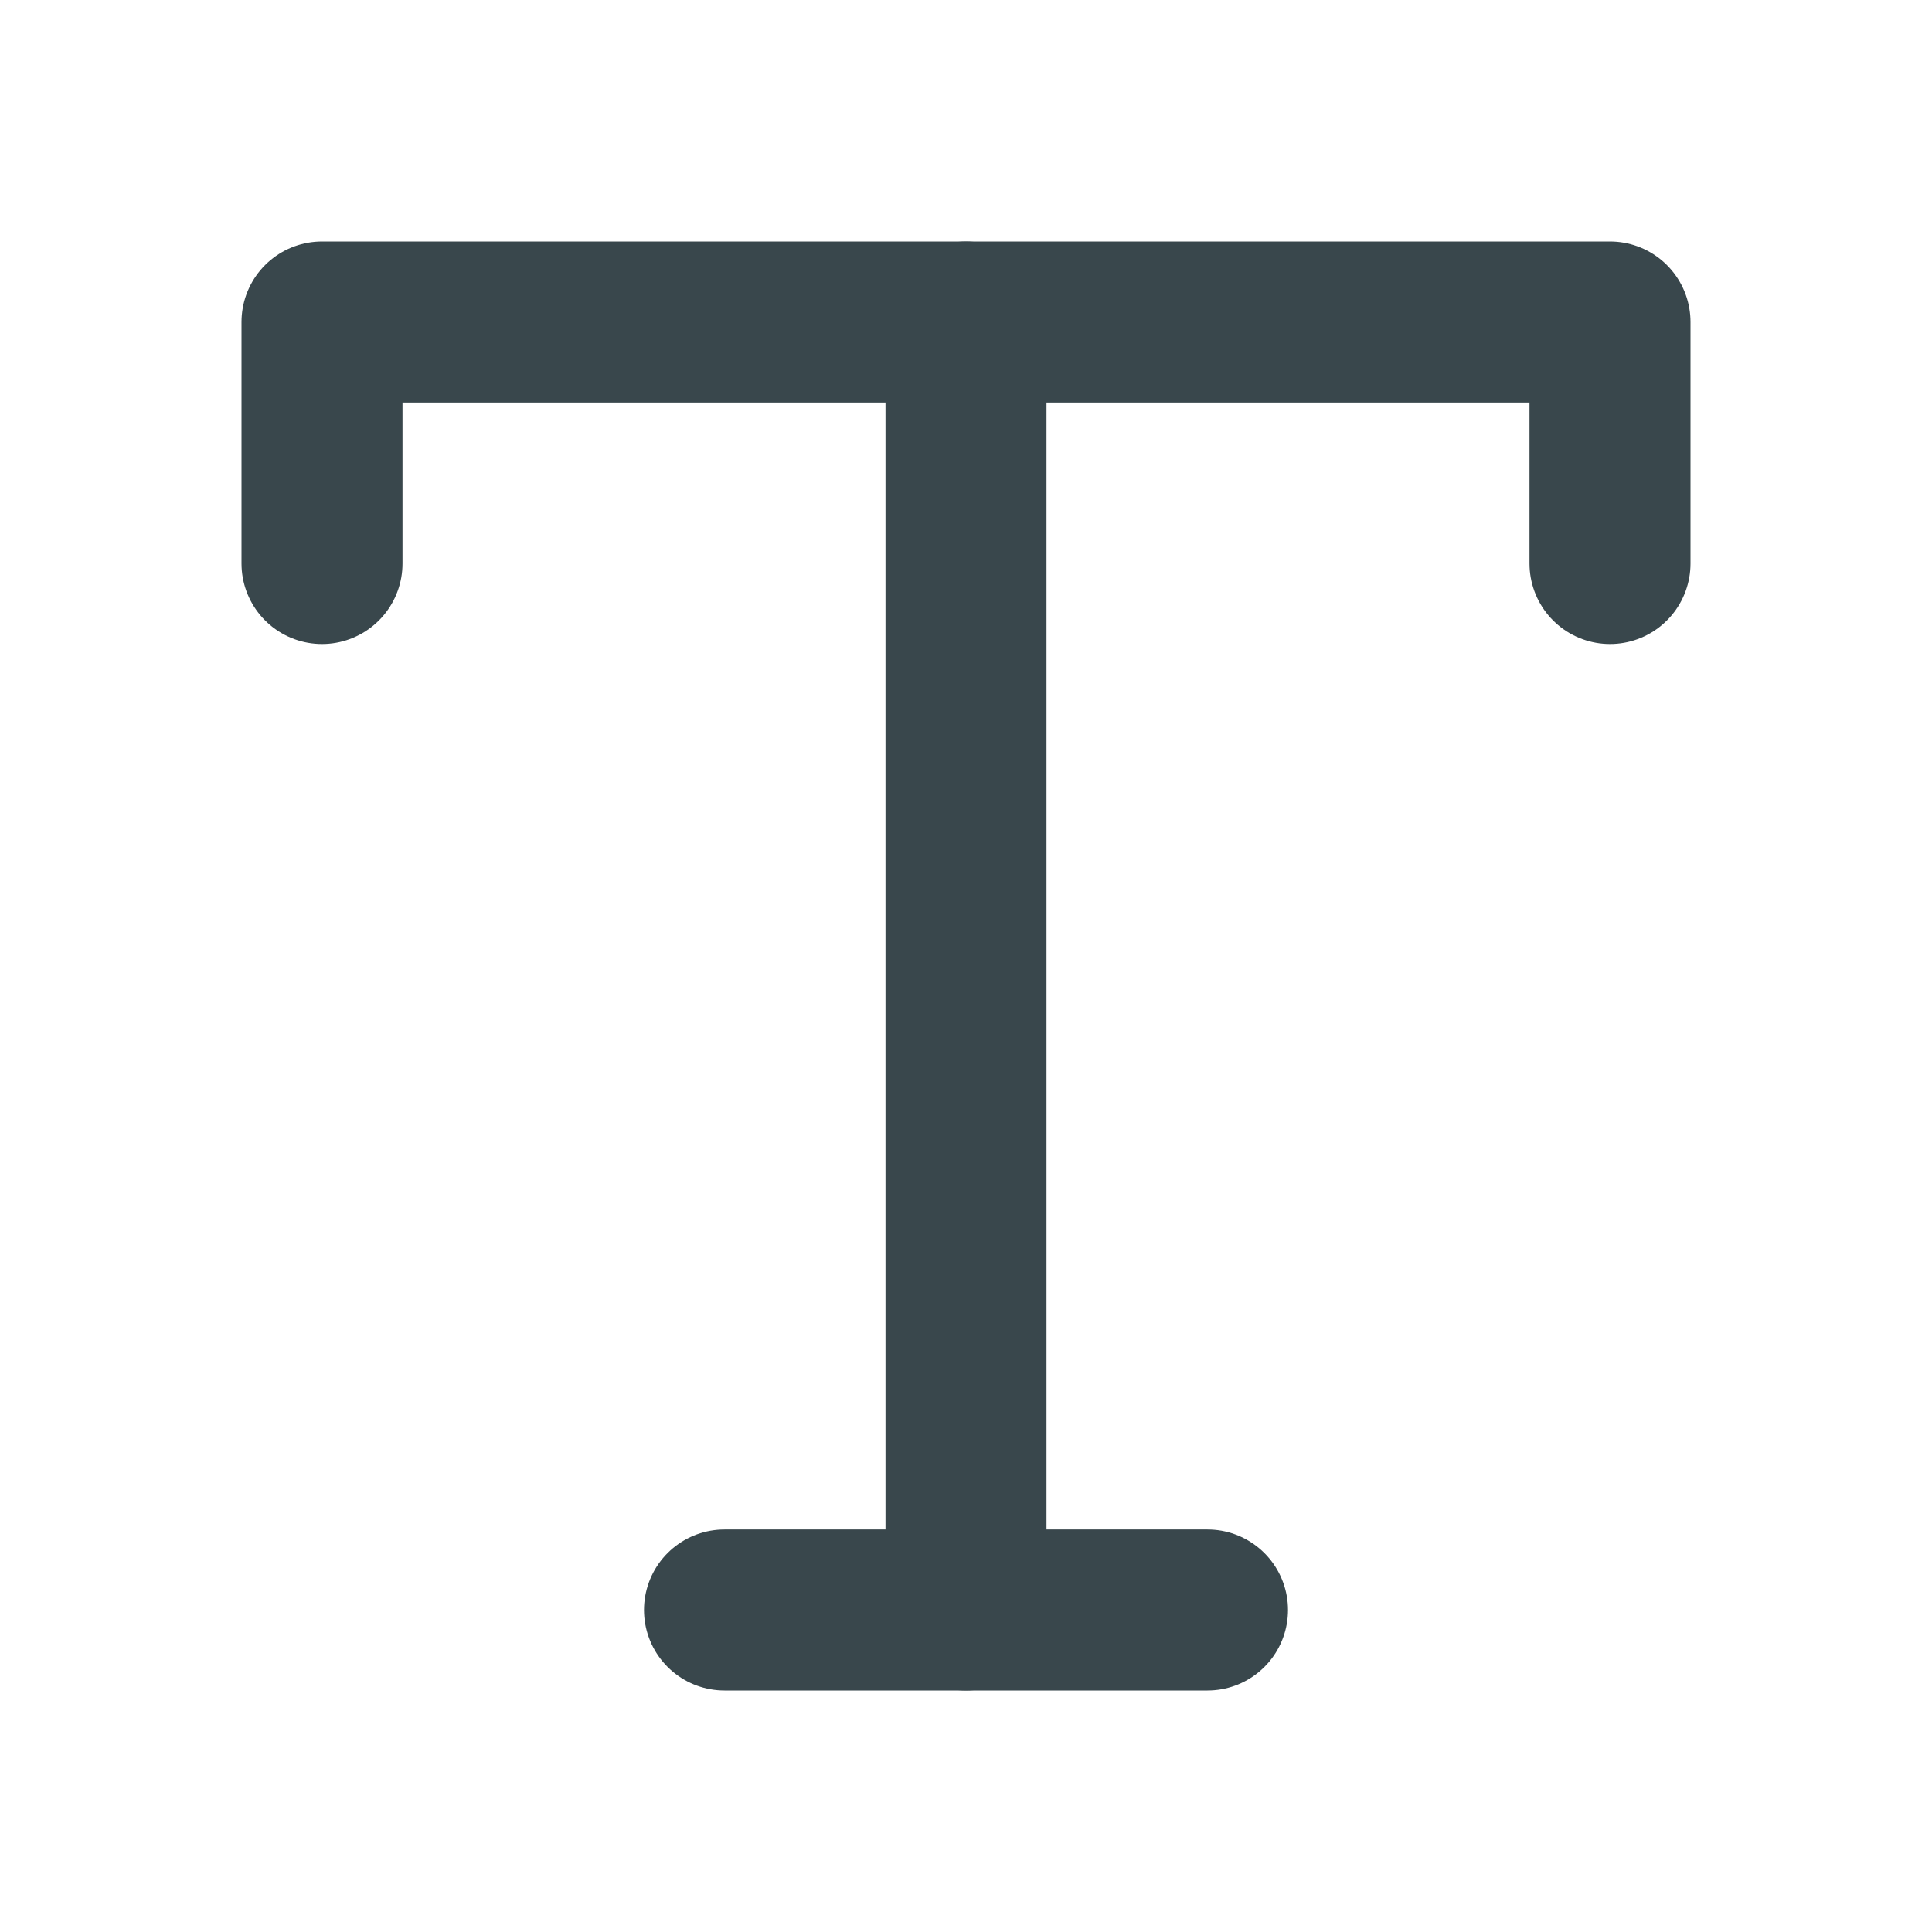 <svg width="24" height="24" viewBox="0 0 24 24" fill="none" xmlns="http://www.w3.org/2000/svg">
<path d="M4 7V4H20V7" stroke="#39474C" stroke-width="2" stroke-linecap="round" stroke-linejoin="round"/>
<path d="M9 20H15" stroke="#39474C" stroke-width="2" stroke-linecap="round" stroke-linejoin="round"/>
<path d="M12 4V20" stroke="#39474C" stroke-width="2" stroke-linecap="round" stroke-linejoin="round"/>
</svg>

